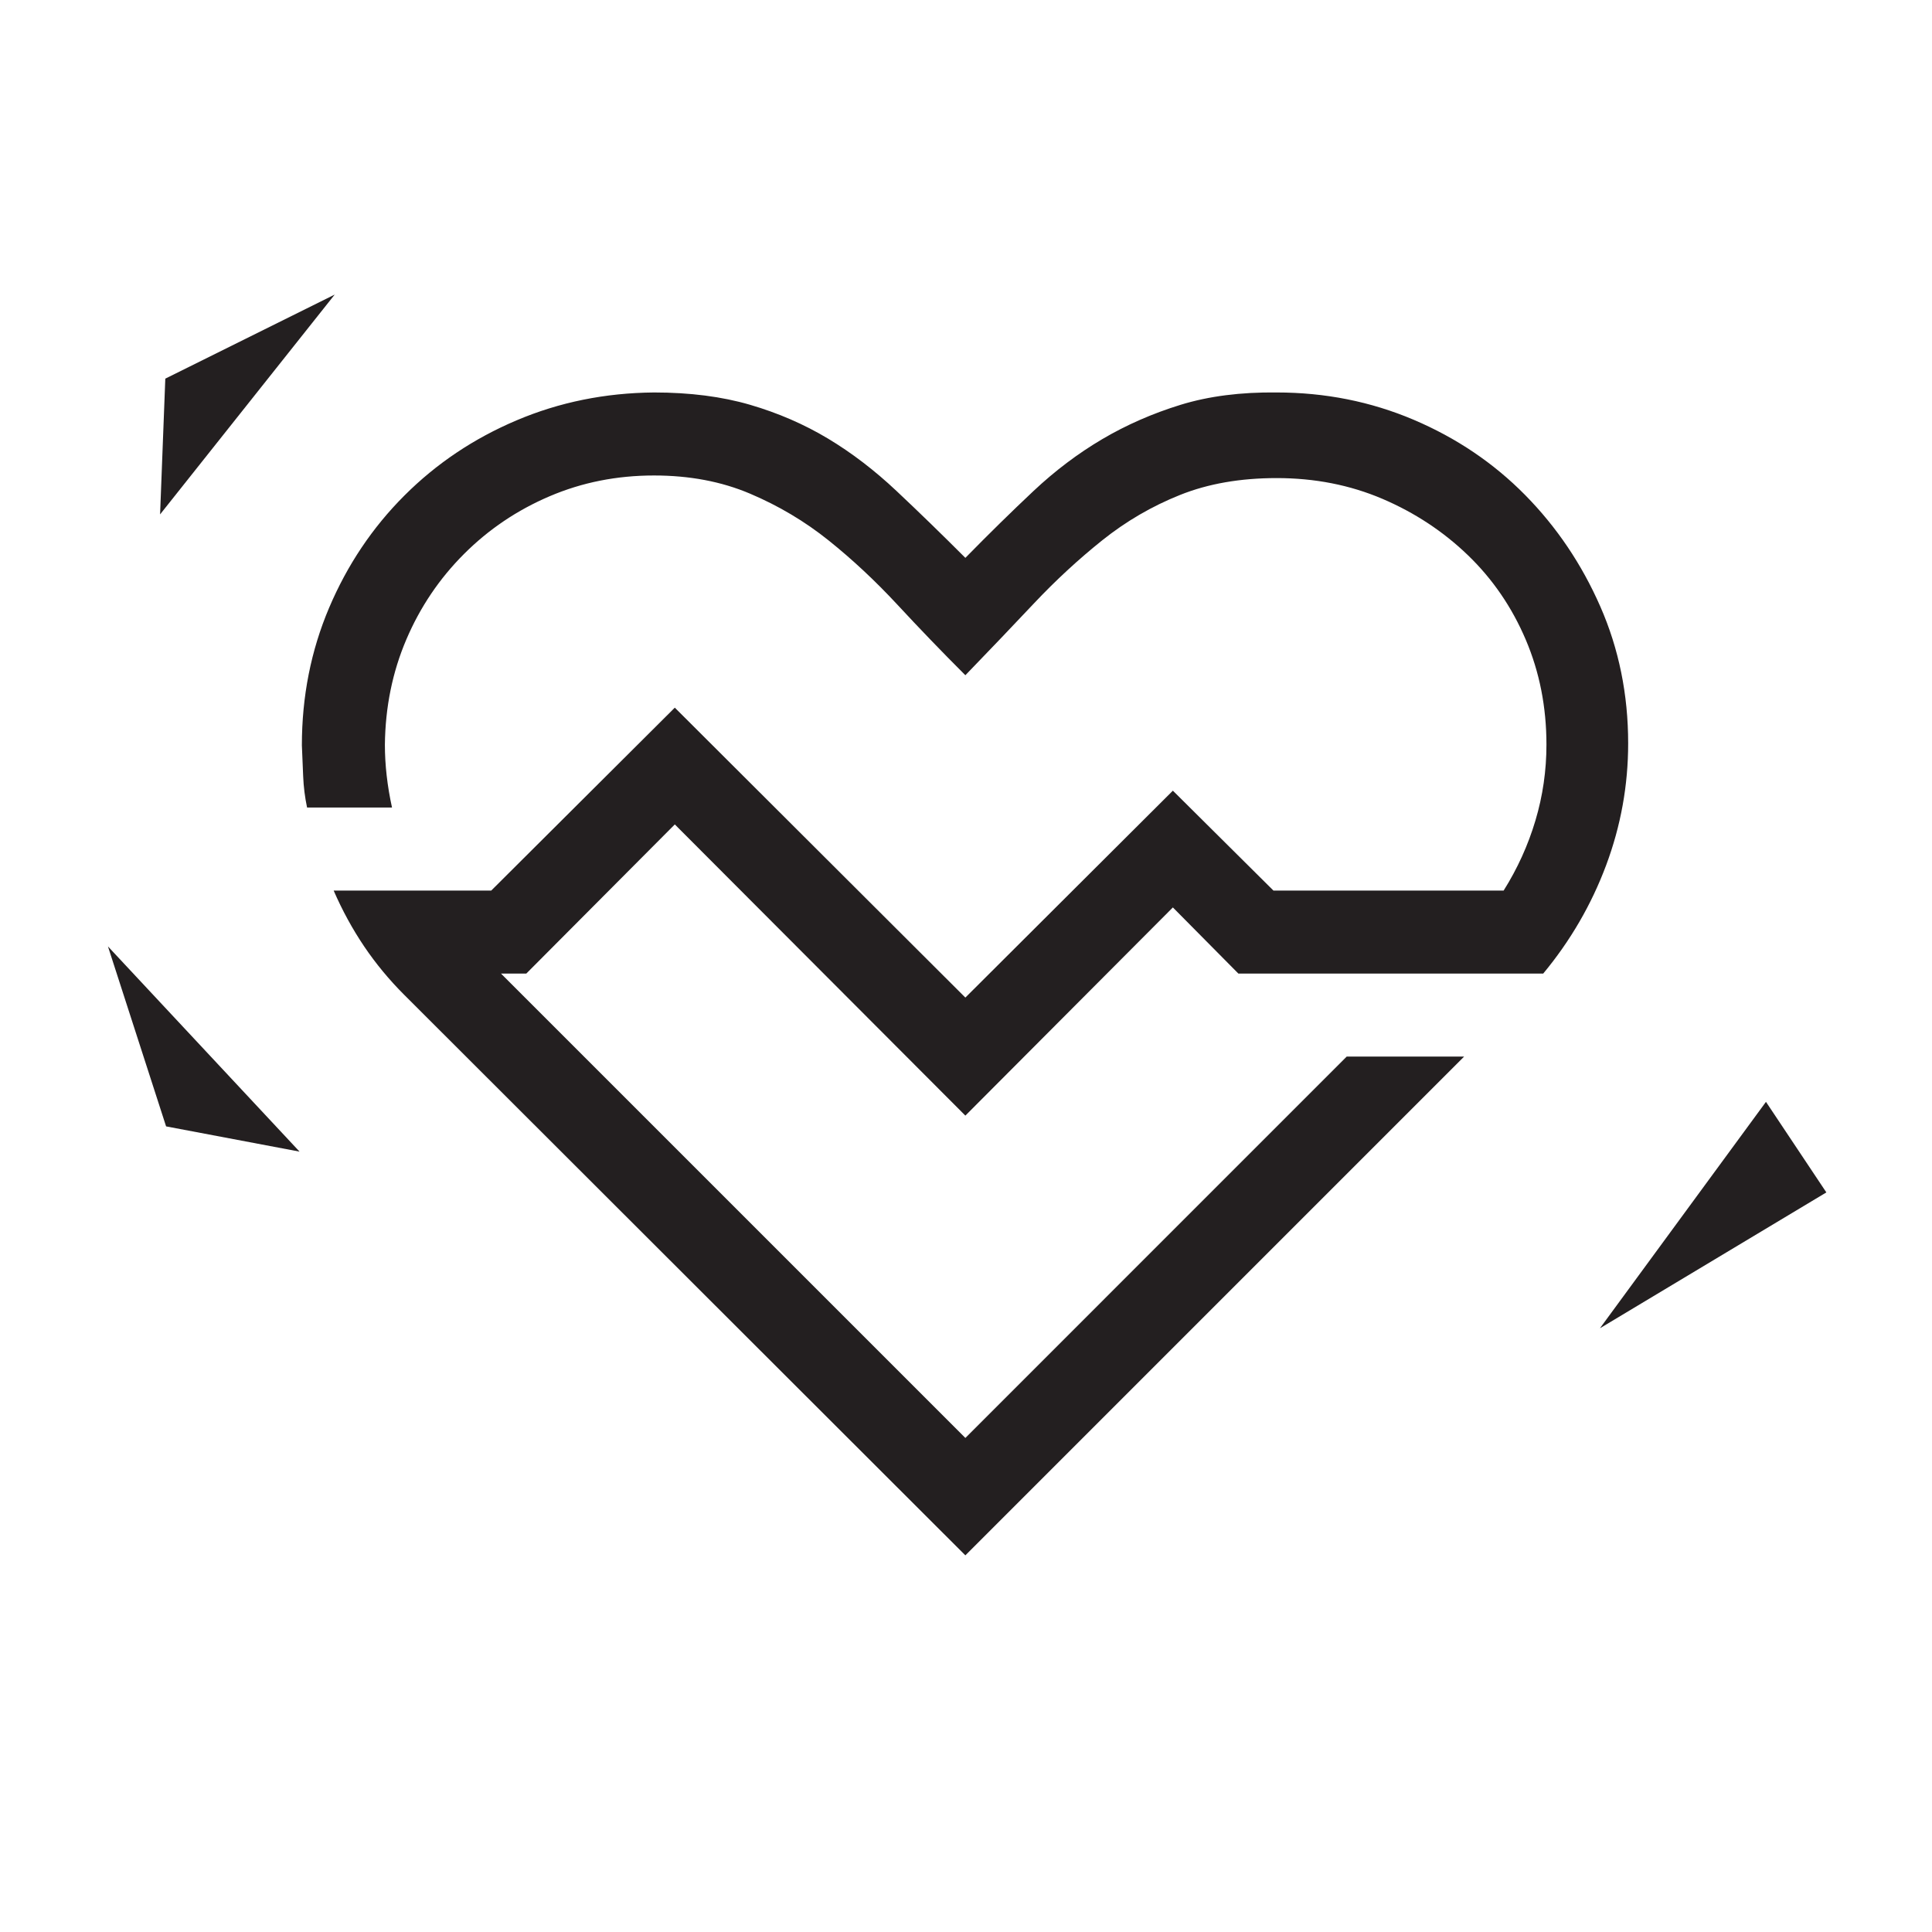 <svg xmlns="http://www.w3.org/2000/svg" width="64" height="64" viewBox="0 0 64 64" fill="none"><path d="M17.434 32.251H16.596L31.979 47.634L44.611 35.001H48.5L31.979 51.523L13.395 32.96C12.893 32.459 12.449 31.922 12.062 31.349C11.676 30.776 11.339 30.16 11.053 29.501H16.273L22.354 23.442L31.979 33.046L38.853 26.192L42.184 29.501H49.81C50.269 28.771 50.62 27.997 50.863 27.181C51.107 26.364 51.228 25.526 51.228 24.667C51.228 23.421 50.999 22.261 50.541 21.187C50.083 20.112 49.445 19.181 48.629 18.394C47.812 17.606 46.867 16.983 45.793 16.524C44.719 16.066 43.551 15.837 42.291 15.837C41.088 15.837 40.021 16.023 39.09 16.396C38.159 16.768 37.3 17.269 36.512 17.899C35.724 18.53 34.972 19.224 34.256 19.983C33.54 20.743 32.781 21.538 31.979 22.368C31.205 21.595 30.453 20.814 29.723 20.026C28.992 19.239 28.233 18.53 27.445 17.899C26.658 17.269 25.791 16.754 24.846 16.353C23.9 15.951 22.84 15.751 21.666 15.751C20.434 15.751 19.281 15.98 18.207 16.439C17.133 16.897 16.188 17.534 15.371 18.351C14.555 19.167 13.917 20.112 13.459 21.187C13.001 22.261 12.764 23.421 12.75 24.667C12.75 25.34 12.829 26.035 12.986 26.751H10.172C10.1 26.407 10.057 26.064 10.043 25.72C10.029 25.376 10.014 25.032 10 24.689C10 23.07 10.301 21.552 10.902 20.134C11.504 18.716 12.335 17.477 13.395 16.417C14.454 15.357 15.693 14.526 17.111 13.925C18.529 13.323 20.047 13.015 21.666 13.001C22.855 13.001 23.915 13.137 24.846 13.409C25.777 13.681 26.636 14.054 27.424 14.526C28.212 14.999 28.971 15.579 29.701 16.267C30.432 16.954 31.191 17.692 31.979 18.48C32.766 17.677 33.518 16.94 34.234 16.267C34.95 15.594 35.71 15.021 36.512 14.548C37.314 14.075 38.18 13.696 39.111 13.409C40.042 13.123 41.102 12.987 42.291 13.001C43.895 13.001 45.406 13.302 46.824 13.903C48.242 14.505 49.474 15.336 50.52 16.396C51.565 17.456 52.396 18.687 53.012 20.091C53.628 21.494 53.935 23.006 53.935 24.624C53.935 26.013 53.692 27.36 53.205 28.663C52.718 29.966 52.023 31.163 51.121 32.251H41.023L38.853 30.06L31.979 36.956L22.354 27.31L17.434 32.251Z" fill="#231F20"></path><path d="M53 44L58.5 36.5L60.5 39.5L53 44Z" fill="#231F20"></path><path d="M3.576 31.351L9.923 38.149L5.502 37.313L3.576 31.351Z" fill="#231F20"></path><path d="M11.088 9.758L5.303 17.04L5.476 12.543L11.088 9.758Z" fill="#231F20"></path></svg>